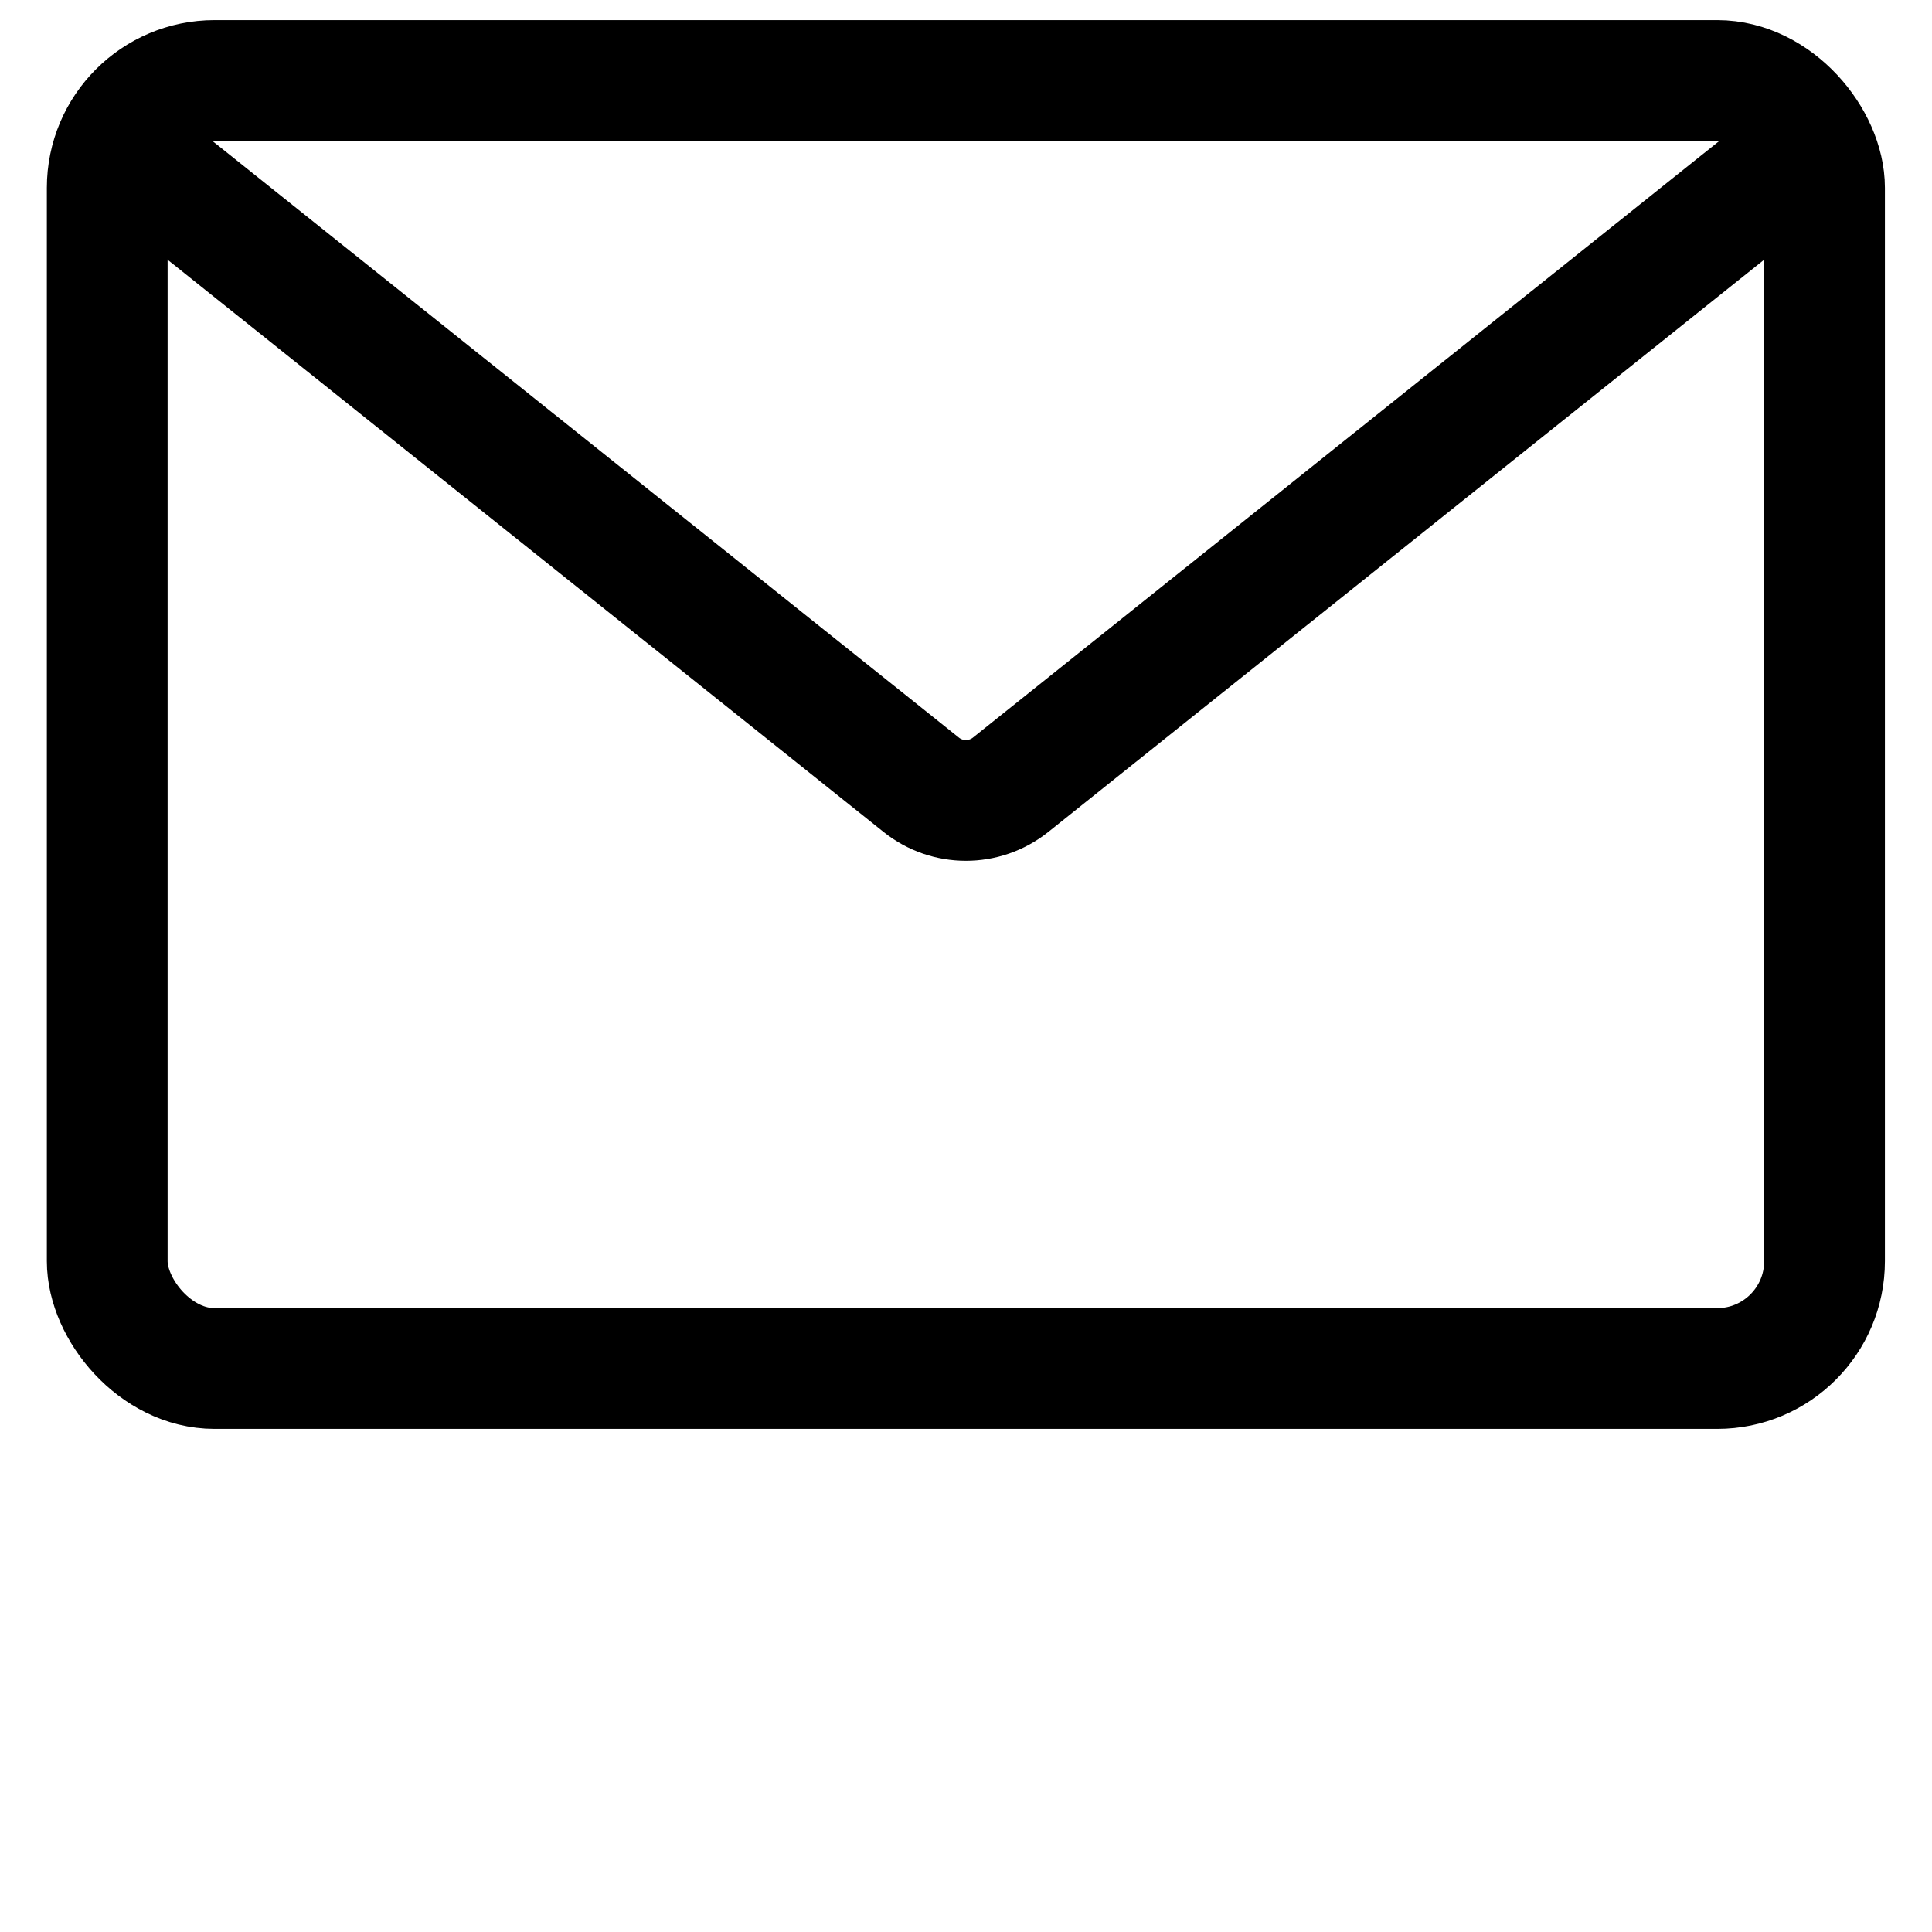 <svg viewBox="0 0 24 24" fill="none" xmlns="http://www.w3.org/2000/svg"><rect x="1.332" y="1" width="21.333" height="16" rx="1.333" stroke="black" stroke-width="1.5" stroke-linecap="round" stroke-linejoin="round"/><path d="M1.701 1.962L11.444 9.749C11.768 10.008 12.229 10.008 12.554 9.749L22.295 1.962" stroke="black" stroke-width="1.5"/></svg>